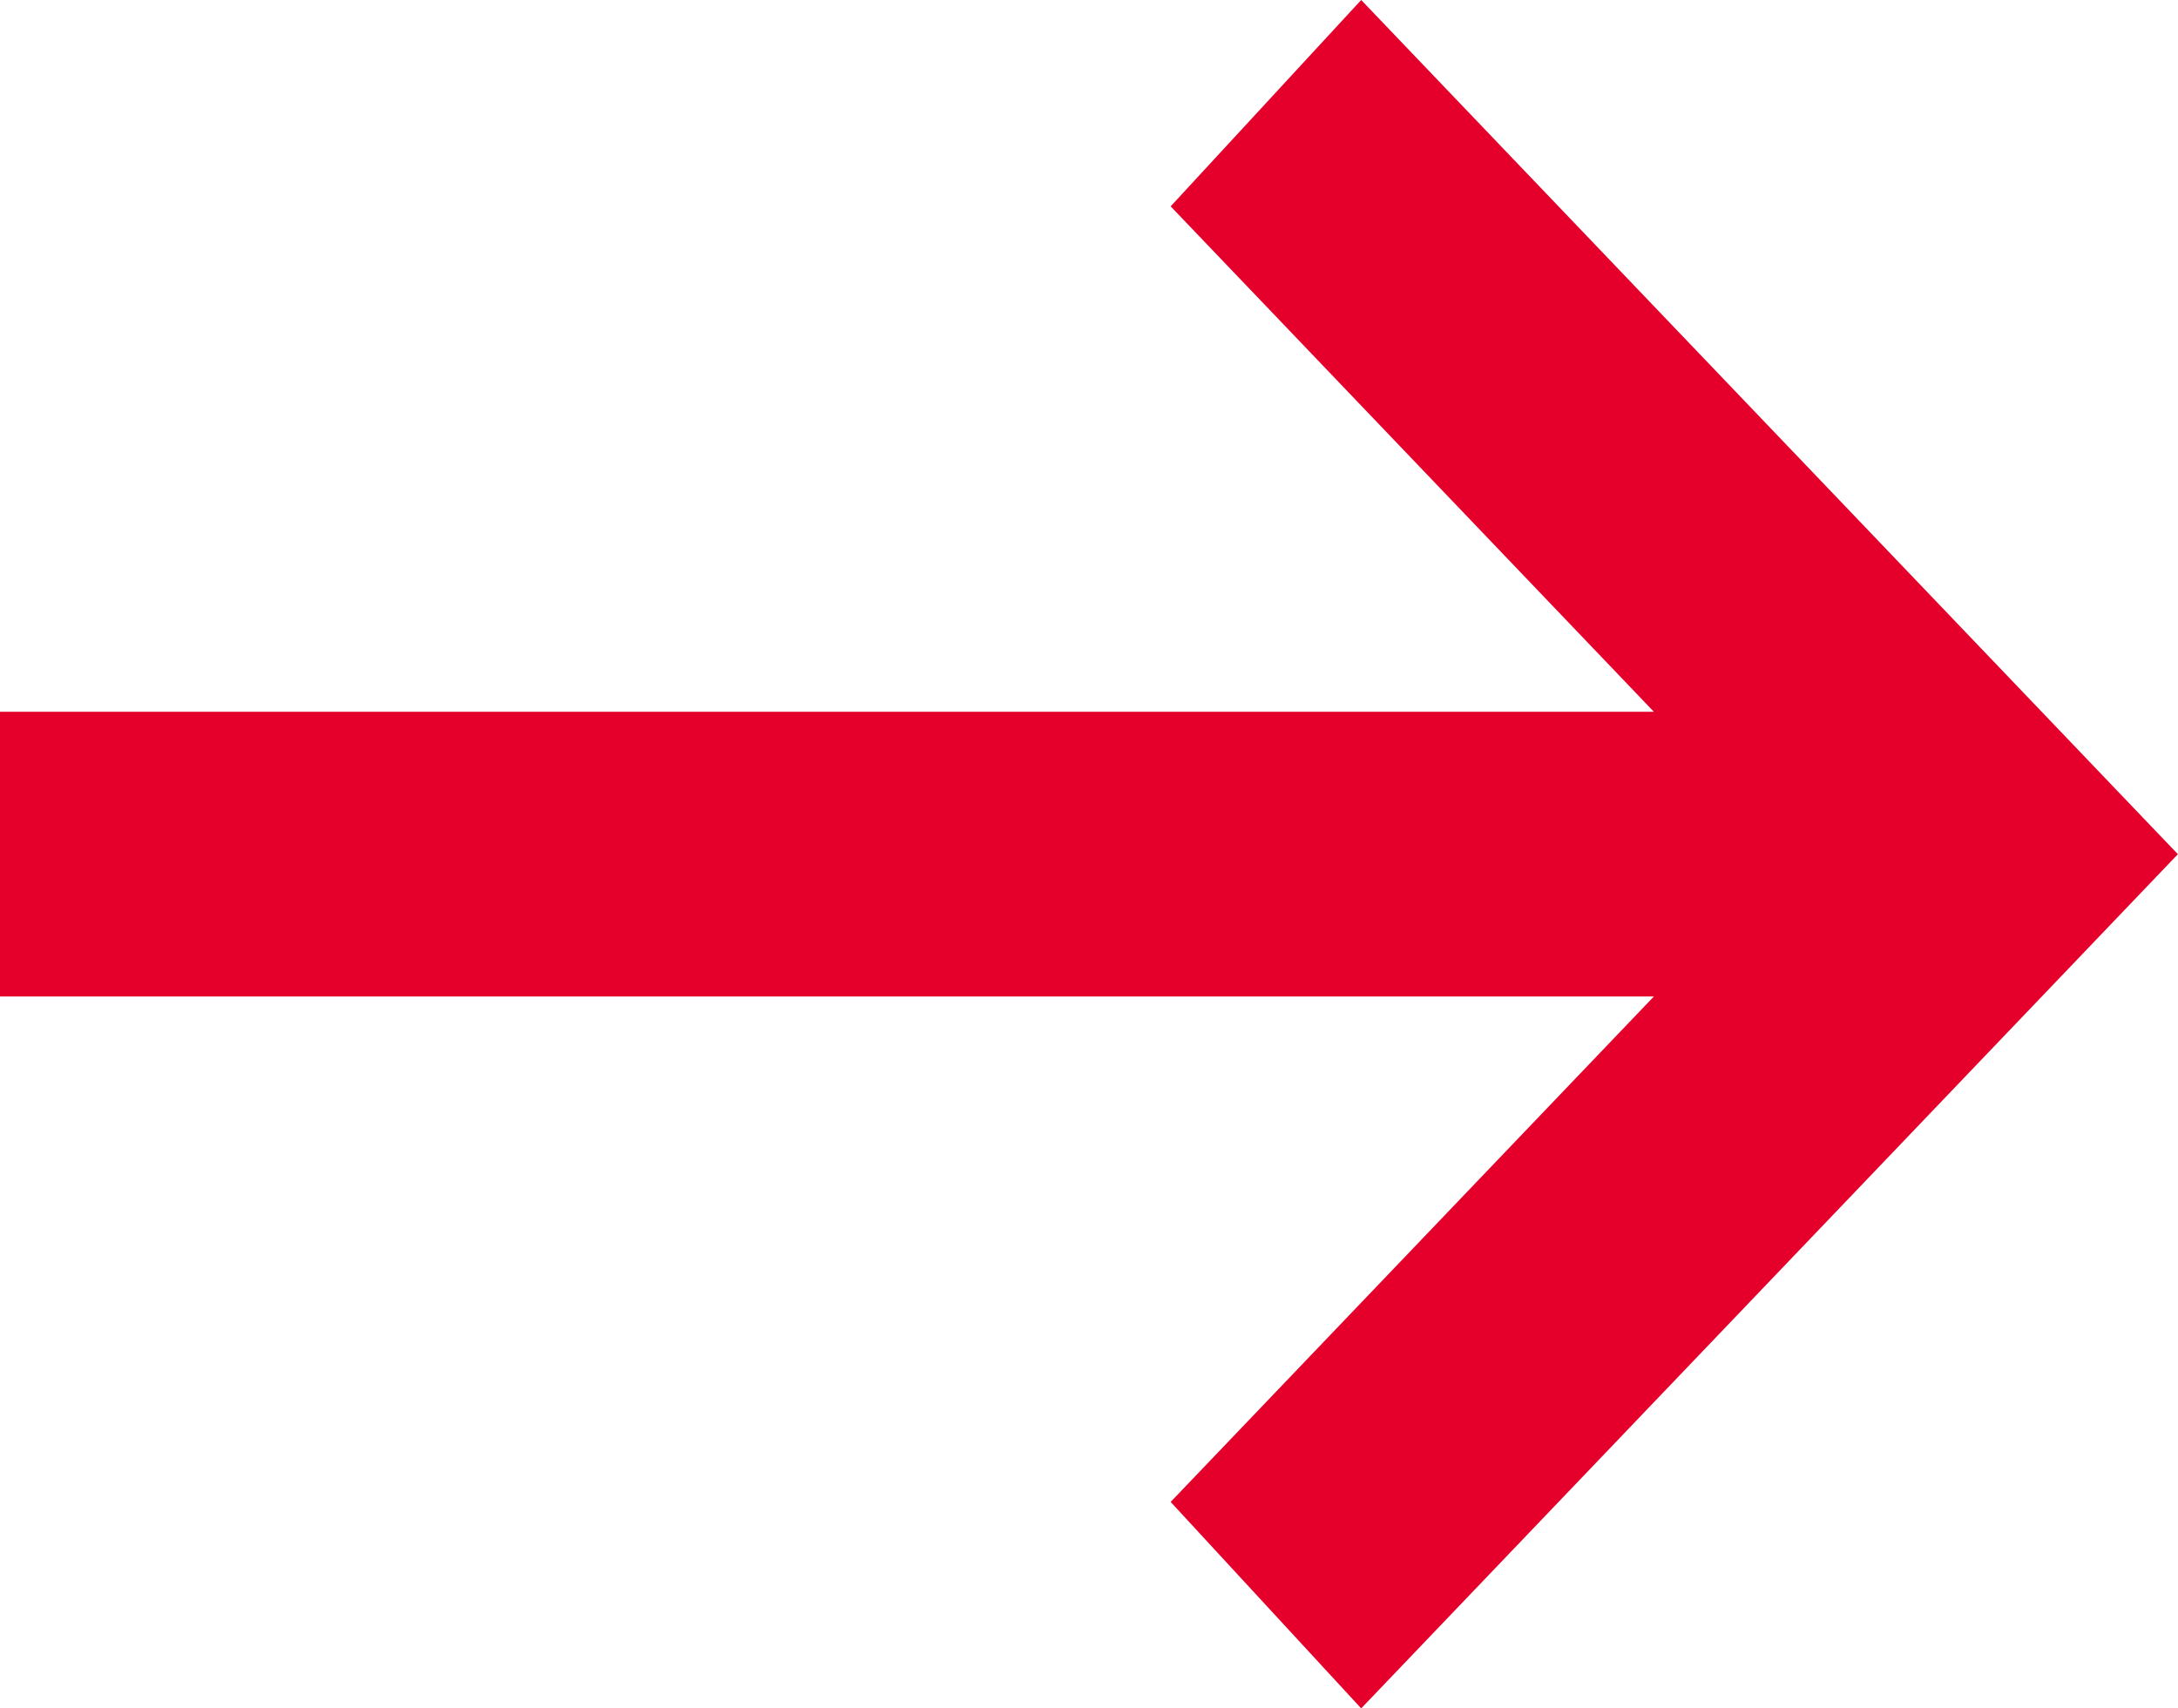 <svg xmlns="http://www.w3.org/2000/svg" width="17.844" height="14" viewBox="0 0 17.844 14">
  <path id="arrow_right_alt_24dp_E8EAED_FILL0_wght400_GRAD0_opsz24_1_" data-name="arrow_right_alt_24dp_E8EAED_FILL0_wght400_GRAD0_opsz24 (1)" d="M171.152-706l-1.561-1.692,3.959-4.142H160v-2.333h13.55l-3.959-4.142L171.152-720l6.691,7Z" transform="translate(-160 720)" fill="#e4002b"/>
</svg>
